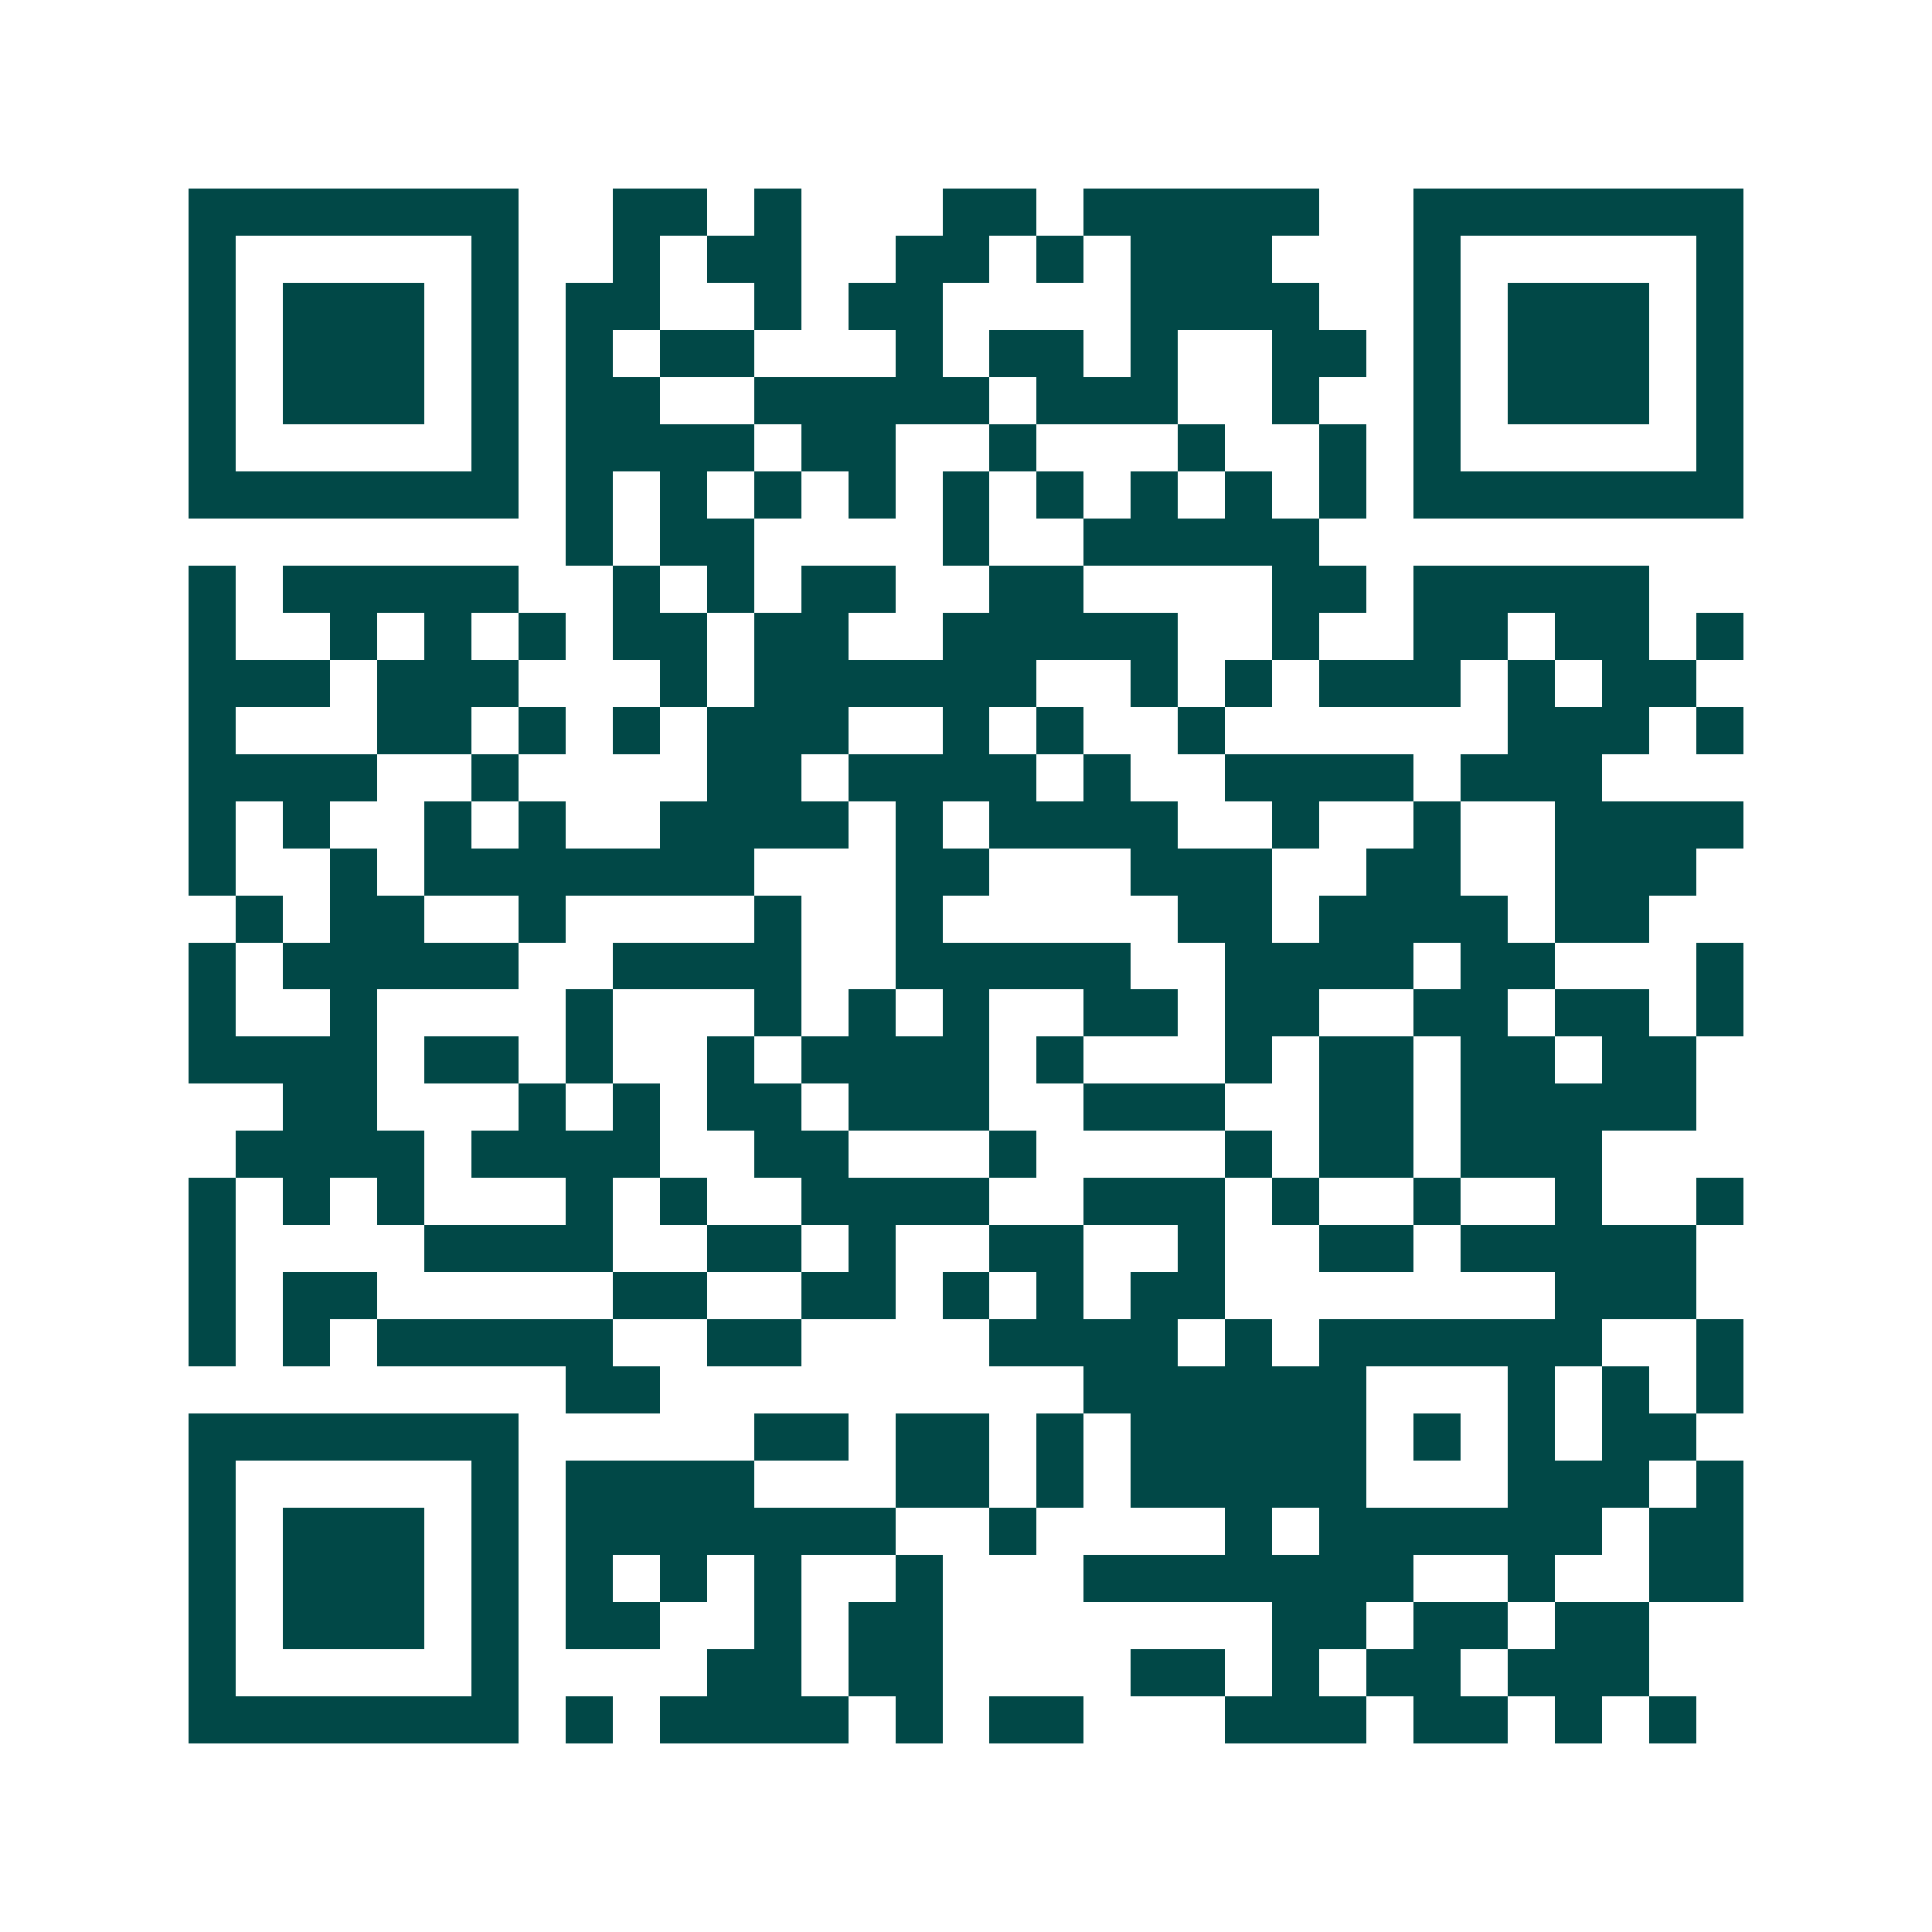 <svg xmlns="http://www.w3.org/2000/svg" width="200" height="200" viewBox="0 0 41 41" shape-rendering="crispEdges"><path fill="#ffffff" d="M0 0h41v41H0z"/><path stroke="#014847" d="M4 4.5h7m2 0h2m1 0h1m3 0h2m1 0h5m2 0h7M4 5.5h1m5 0h1m2 0h1m1 0h2m2 0h2m1 0h1m1 0h3m3 0h1m5 0h1M4 6.5h1m1 0h3m1 0h1m1 0h2m2 0h1m1 0h2m4 0h4m2 0h1m1 0h3m1 0h1M4 7.5h1m1 0h3m1 0h1m1 0h1m1 0h2m3 0h1m1 0h2m1 0h1m2 0h2m1 0h1m1 0h3m1 0h1M4 8.5h1m1 0h3m1 0h1m1 0h2m2 0h5m1 0h3m2 0h1m2 0h1m1 0h3m1 0h1M4 9.5h1m5 0h1m1 0h4m1 0h2m2 0h1m3 0h1m2 0h1m1 0h1m5 0h1M4 10.5h7m1 0h1m1 0h1m1 0h1m1 0h1m1 0h1m1 0h1m1 0h1m1 0h1m1 0h1m1 0h7M12 11.5h1m1 0h2m4 0h1m2 0h5M4 12.5h1m1 0h5m2 0h1m1 0h1m1 0h2m2 0h2m4 0h2m1 0h5M4 13.5h1m2 0h1m1 0h1m1 0h1m1 0h2m1 0h2m2 0h5m2 0h1m2 0h2m1 0h2m1 0h1M4 14.5h3m1 0h3m3 0h1m1 0h6m2 0h1m1 0h1m1 0h3m1 0h1m1 0h2M4 15.5h1m3 0h2m1 0h1m1 0h1m1 0h3m2 0h1m1 0h1m2 0h1m6 0h3m1 0h1M4 16.5h4m2 0h1m4 0h2m1 0h4m1 0h1m2 0h4m1 0h3M4 17.5h1m1 0h1m2 0h1m1 0h1m2 0h4m1 0h1m1 0h4m2 0h1m2 0h1m2 0h4M4 18.5h1m2 0h1m1 0h7m3 0h2m3 0h3m2 0h2m2 0h3M5 19.5h1m1 0h2m2 0h1m4 0h1m2 0h1m5 0h2m1 0h4m1 0h2M4 20.5h1m1 0h5m2 0h4m2 0h5m2 0h4m1 0h2m3 0h1M4 21.5h1m2 0h1m4 0h1m3 0h1m1 0h1m1 0h1m2 0h2m1 0h2m2 0h2m1 0h2m1 0h1M4 22.5h4m1 0h2m1 0h1m2 0h1m1 0h4m1 0h1m3 0h1m1 0h2m1 0h2m1 0h2M6 23.5h2m3 0h1m1 0h1m1 0h2m1 0h3m2 0h3m2 0h2m1 0h5M5 24.5h4m1 0h4m2 0h2m3 0h1m4 0h1m1 0h2m1 0h3M4 25.5h1m1 0h1m1 0h1m3 0h1m1 0h1m2 0h4m2 0h3m1 0h1m2 0h1m2 0h1m2 0h1M4 26.5h1m4 0h4m2 0h2m1 0h1m2 0h2m2 0h1m2 0h2m1 0h5M4 27.5h1m1 0h2m5 0h2m2 0h2m1 0h1m1 0h1m1 0h2m7 0h3M4 28.5h1m1 0h1m1 0h5m2 0h2m4 0h4m1 0h1m1 0h6m2 0h1M12 29.5h2m9 0h6m3 0h1m1 0h1m1 0h1M4 30.5h7m5 0h2m1 0h2m1 0h1m1 0h5m1 0h1m1 0h1m1 0h2M4 31.5h1m5 0h1m1 0h4m3 0h2m1 0h1m1 0h5m3 0h3m1 0h1M4 32.5h1m1 0h3m1 0h1m1 0h7m2 0h1m4 0h1m1 0h6m1 0h2M4 33.5h1m1 0h3m1 0h1m1 0h1m1 0h1m1 0h1m2 0h1m3 0h7m2 0h1m2 0h2M4 34.5h1m1 0h3m1 0h1m1 0h2m2 0h1m1 0h2m7 0h2m1 0h2m1 0h2M4 35.5h1m5 0h1m4 0h2m1 0h2m4 0h2m1 0h1m1 0h2m1 0h3M4 36.5h7m1 0h1m1 0h4m1 0h1m1 0h2m3 0h3m1 0h2m1 0h1m1 0h1"/></svg>

